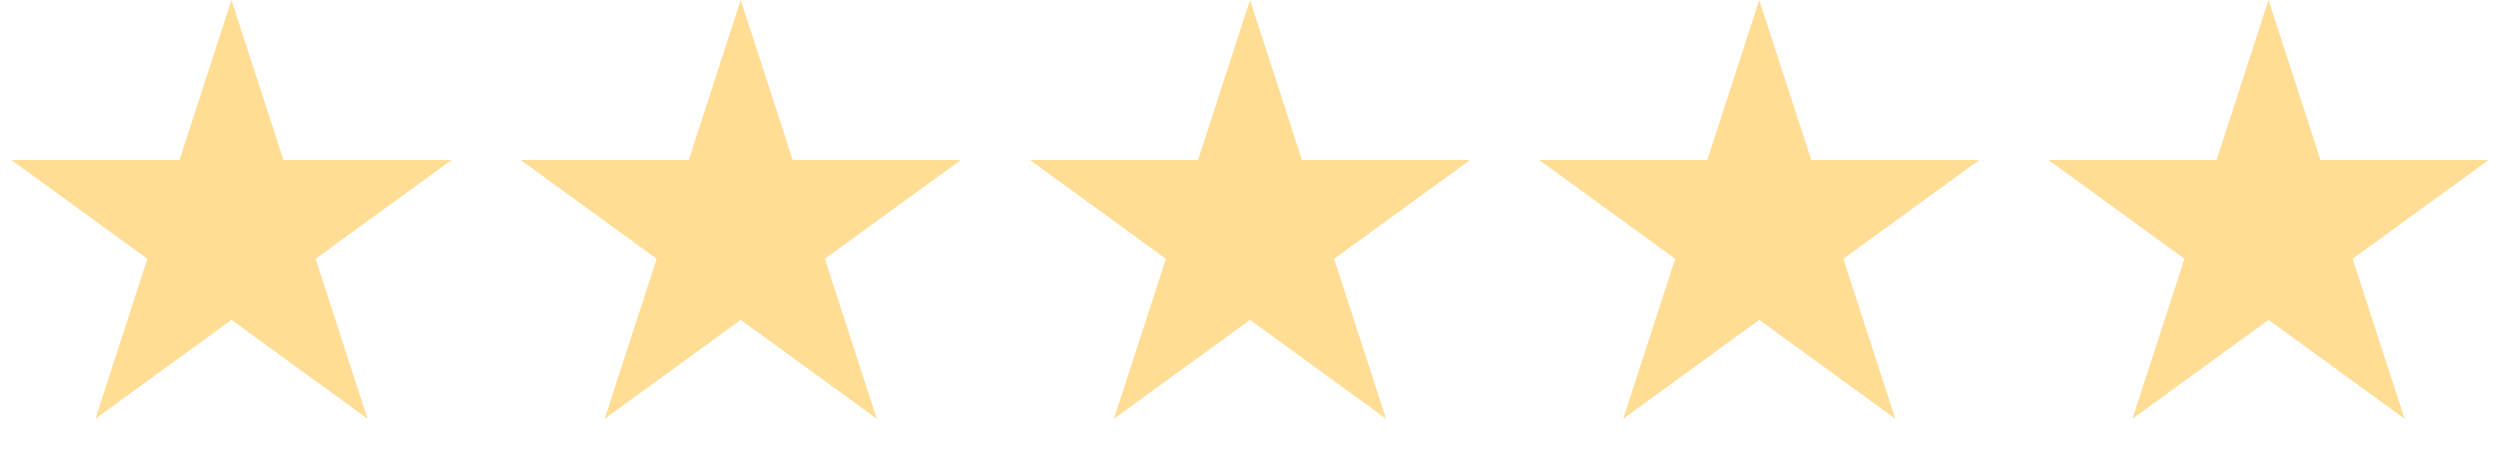<?xml version="1.0" encoding="UTF-8"?> <svg xmlns="http://www.w3.org/2000/svg" width="270" height="50" viewBox="0 0 270 50" fill="none"> <path d="M25 0L30.613 17.275H48.776L34.082 27.951L39.695 45.225L25 34.549L10.305 45.225L15.918 27.951L1.224 17.275H19.387L25 0Z" fill="#FFDD95"></path> <path d="M80 0L85.613 17.275H103.776L89.082 27.951L94.695 45.225L80 34.549L65.305 45.225L70.918 27.951L56.224 17.275H74.387L80 0Z" fill="#FFDD95"></path> <path d="M135 0L140.613 17.275H158.776L144.082 27.951L149.695 45.225L135 34.549L120.305 45.225L125.918 27.951L111.224 17.275H129.387L135 0Z" fill="#FFDD95"></path> <path d="M245 0L250.613 17.275H268.776L254.082 27.951L259.695 45.225L245 34.549L230.305 45.225L235.918 27.951L221.224 17.275H239.387L245 0Z" fill="#FFDD95"></path> <path d="M190 0L195.613 17.275H213.776L199.082 27.951L204.695 45.225L190 34.549L175.305 45.225L180.918 27.951L166.224 17.275H184.387L190 0Z" fill="#FFDD95"></path> </svg> 